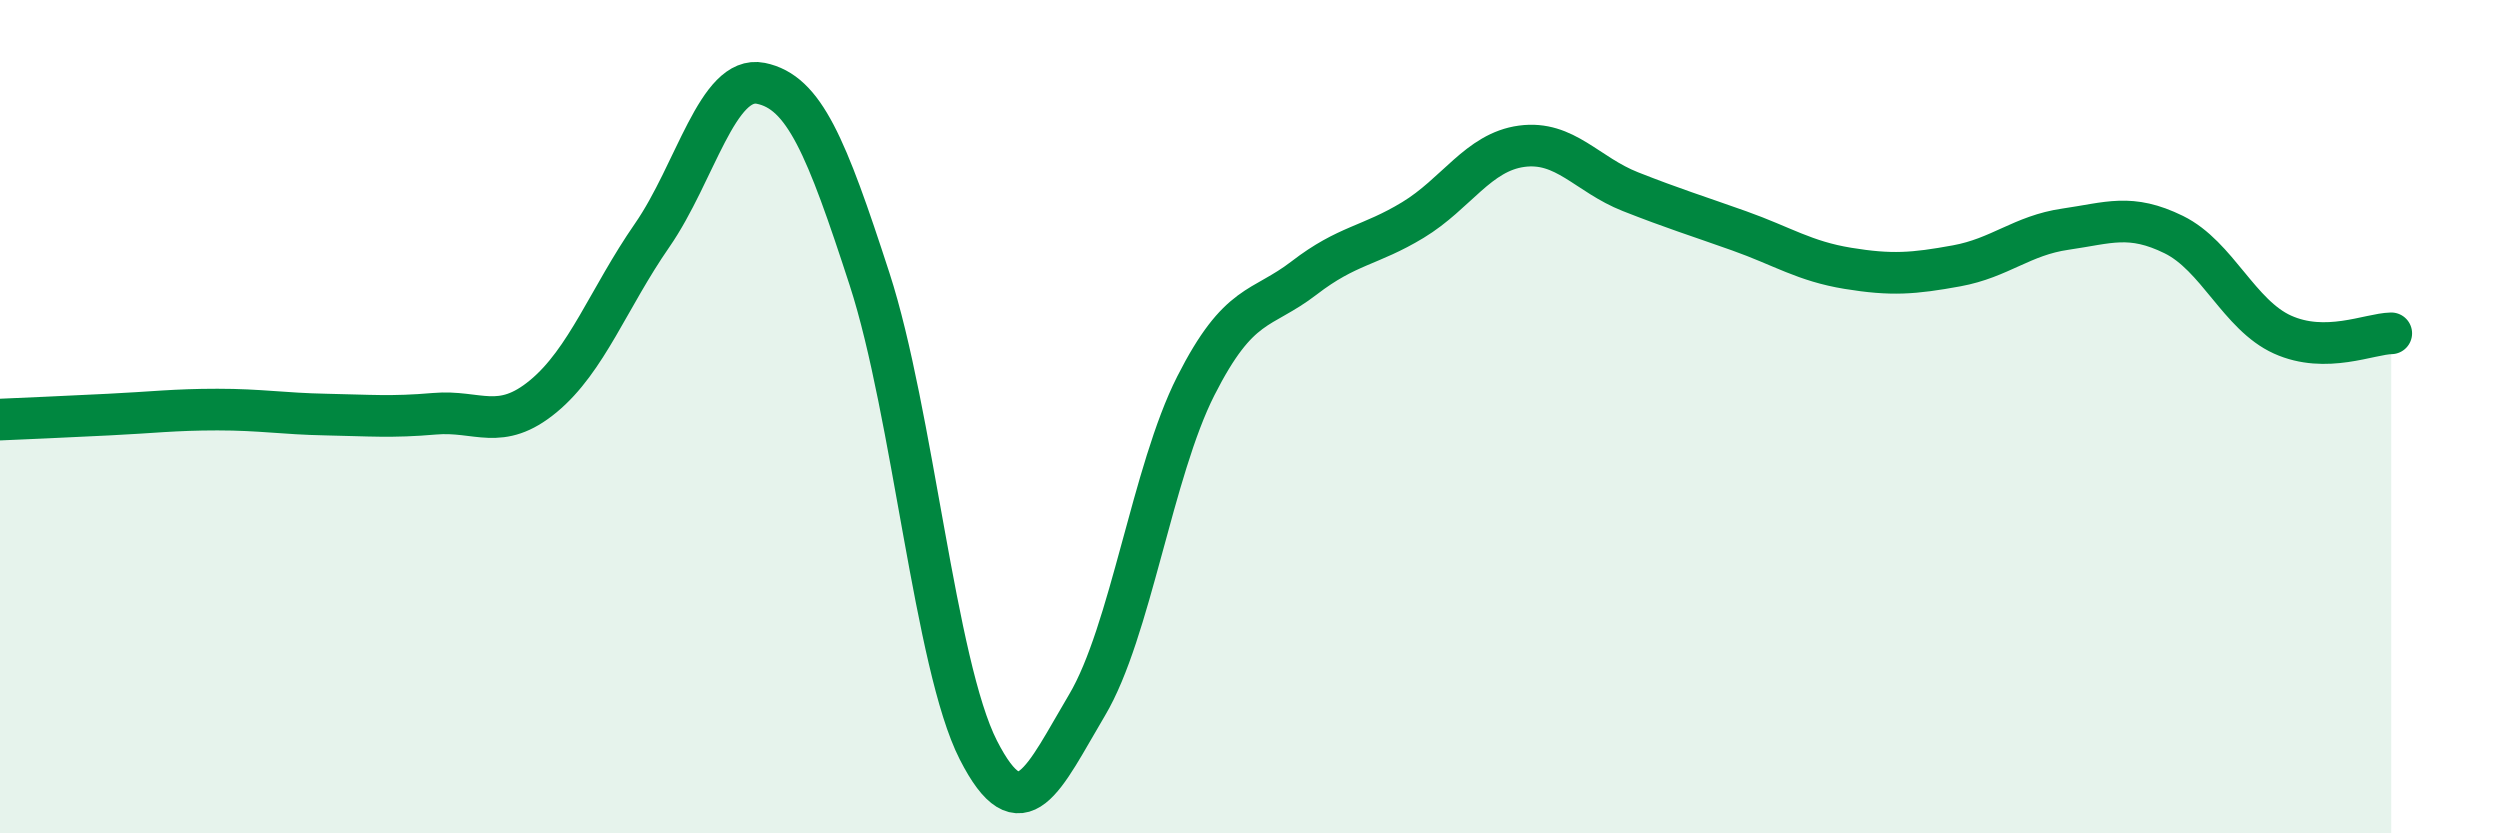 
    <svg width="60" height="20" viewBox="0 0 60 20" xmlns="http://www.w3.org/2000/svg">
      <path
        d="M 0,10.07 C 0.52,10.05 1.57,10 2.61,9.95 C 3.65,9.9 4.18,9.83 5.22,9.83 C 6.26,9.83 6.79,9.93 7.83,9.95 C 8.87,9.97 9.39,10.02 10.43,9.93 C 11.47,9.84 12,10.37 13.04,9.51 C 14.08,8.65 14.61,7.15 15.65,5.65 C 16.69,4.15 17.22,1.79 18.26,2 C 19.3,2.21 19.83,3.5 20.87,6.7 C 21.91,9.9 22.44,15.96 23.48,18 C 24.52,20.04 25.05,18.67 26.09,16.92 C 27.13,15.17 27.66,11.31 28.7,9.26 C 29.74,7.21 30.26,7.47 31.3,6.67 C 32.34,5.87 32.87,5.91 33.91,5.28 C 34.95,4.65 35.48,3.65 36.52,3.51 C 37.56,3.37 38.09,4.19 39.13,4.6 C 40.17,5.01 40.7,5.17 41.74,5.54 C 42.78,5.91 43.31,6.27 44.35,6.44 C 45.39,6.61 45.92,6.57 46.96,6.38 C 48,6.19 48.53,5.65 49.57,5.5 C 50.61,5.35 51.13,5.12 52.17,5.63 C 53.21,6.14 53.74,7.56 54.78,8.03 C 55.82,8.5 56.87,8.01 57.39,8L57.39 20L0 20Z"
        fill="#008740"
        opacity="0.1"
        stroke-linecap="round"
        stroke-linejoin="round"
      />
      <path
        d="M 0,10.07 C 0.52,10.05 1.57,10 2.61,9.95 C 3.65,9.9 4.18,9.83 5.22,9.83 C 6.26,9.83 6.79,9.93 7.83,9.95 C 8.87,9.97 9.39,10.02 10.43,9.93 C 11.47,9.84 12,10.37 13.04,9.51 C 14.08,8.65 14.61,7.15 15.65,5.65 C 16.69,4.15 17.22,1.79 18.26,2 C 19.3,2.21 19.83,3.5 20.87,6.7 C 21.91,9.9 22.44,15.96 23.48,18 C 24.52,20.04 25.05,18.67 26.09,16.92 C 27.13,15.17 27.66,11.31 28.7,9.26 C 29.74,7.21 30.26,7.47 31.3,6.67 C 32.34,5.87 32.87,5.91 33.91,5.28 C 34.95,4.65 35.48,3.65 36.52,3.51 C 37.56,3.37 38.09,4.19 39.13,4.6 C 40.17,5.01 40.7,5.17 41.74,5.54 C 42.78,5.91 43.31,6.27 44.35,6.44 C 45.39,6.61 45.92,6.57 46.96,6.38 C 48,6.19 48.53,5.65 49.57,5.5 C 50.61,5.35 51.13,5.12 52.17,5.63 C 53.21,6.14 53.74,7.56 54.78,8.03 C 55.82,8.5 56.87,8.01 57.39,8"
        stroke="#008740"
        stroke-width="1"
        fill="none"
        stroke-linecap="round"
        stroke-linejoin="round"
      />
    </svg>
  